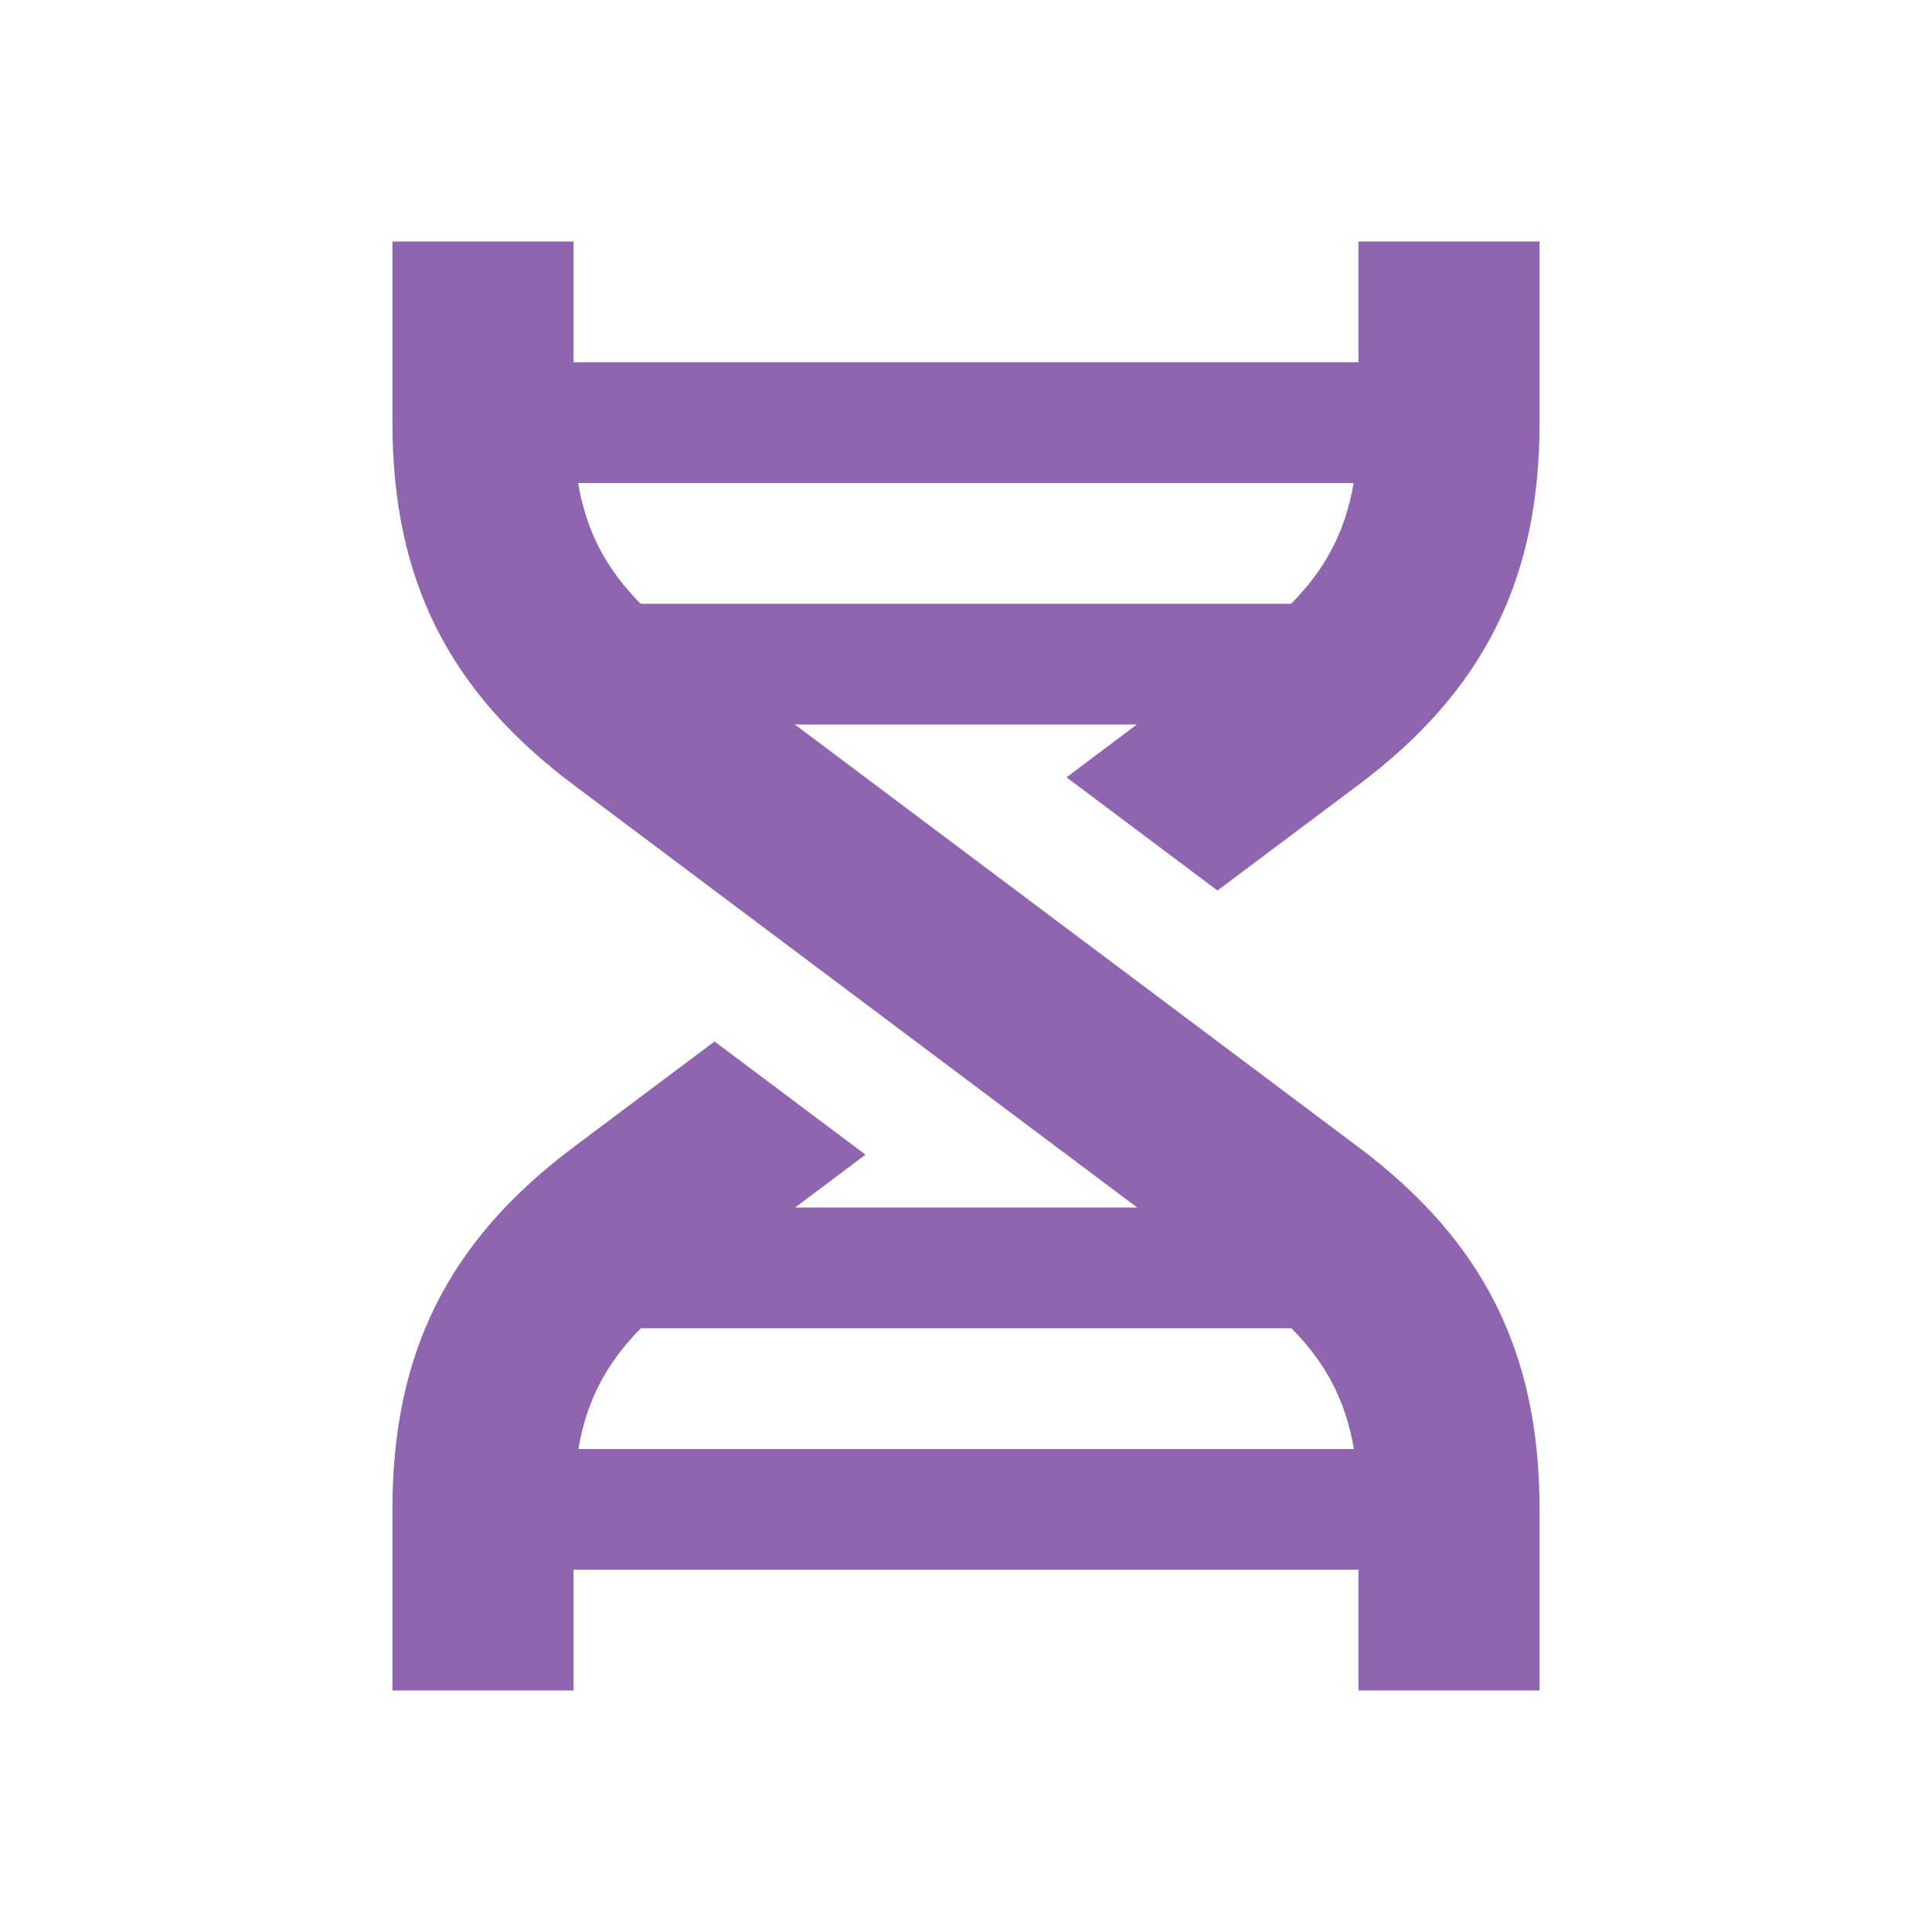 <svg xmlns="http://www.w3.org/2000/svg"  viewBox="0 0 64 64"><defs fill="#9065B0" /><path  d="m40.33,29.5l4.67-3.5c4.15-3.11,6-6.81,6-12v-6h-6v4h-26v-4h-6v6c0,5.19,1.85,8.89,6,12l18.67,14h-11.33l2.33-1.75-5-3.75-4.67,3.5c-4.15,3.11-6,6.81-6,12v6h6v-4h26v4h6v-6c0-5.19-1.85-8.89-6-12l-18.67-14h11.33l-2.33,1.75,5,3.75Zm-21.17-13.5h25.68c-.27,1.59-.92,2.84-2.07,4h-21.55c-1.15-1.16-1.8-2.41-2.07-4Zm25.68,32h-25.68c.27-1.59.92-2.84,2.07-4h21.55c1.15,1.16,1.8,2.41,2.07,4Z" fill="#9065B0" /></svg>
